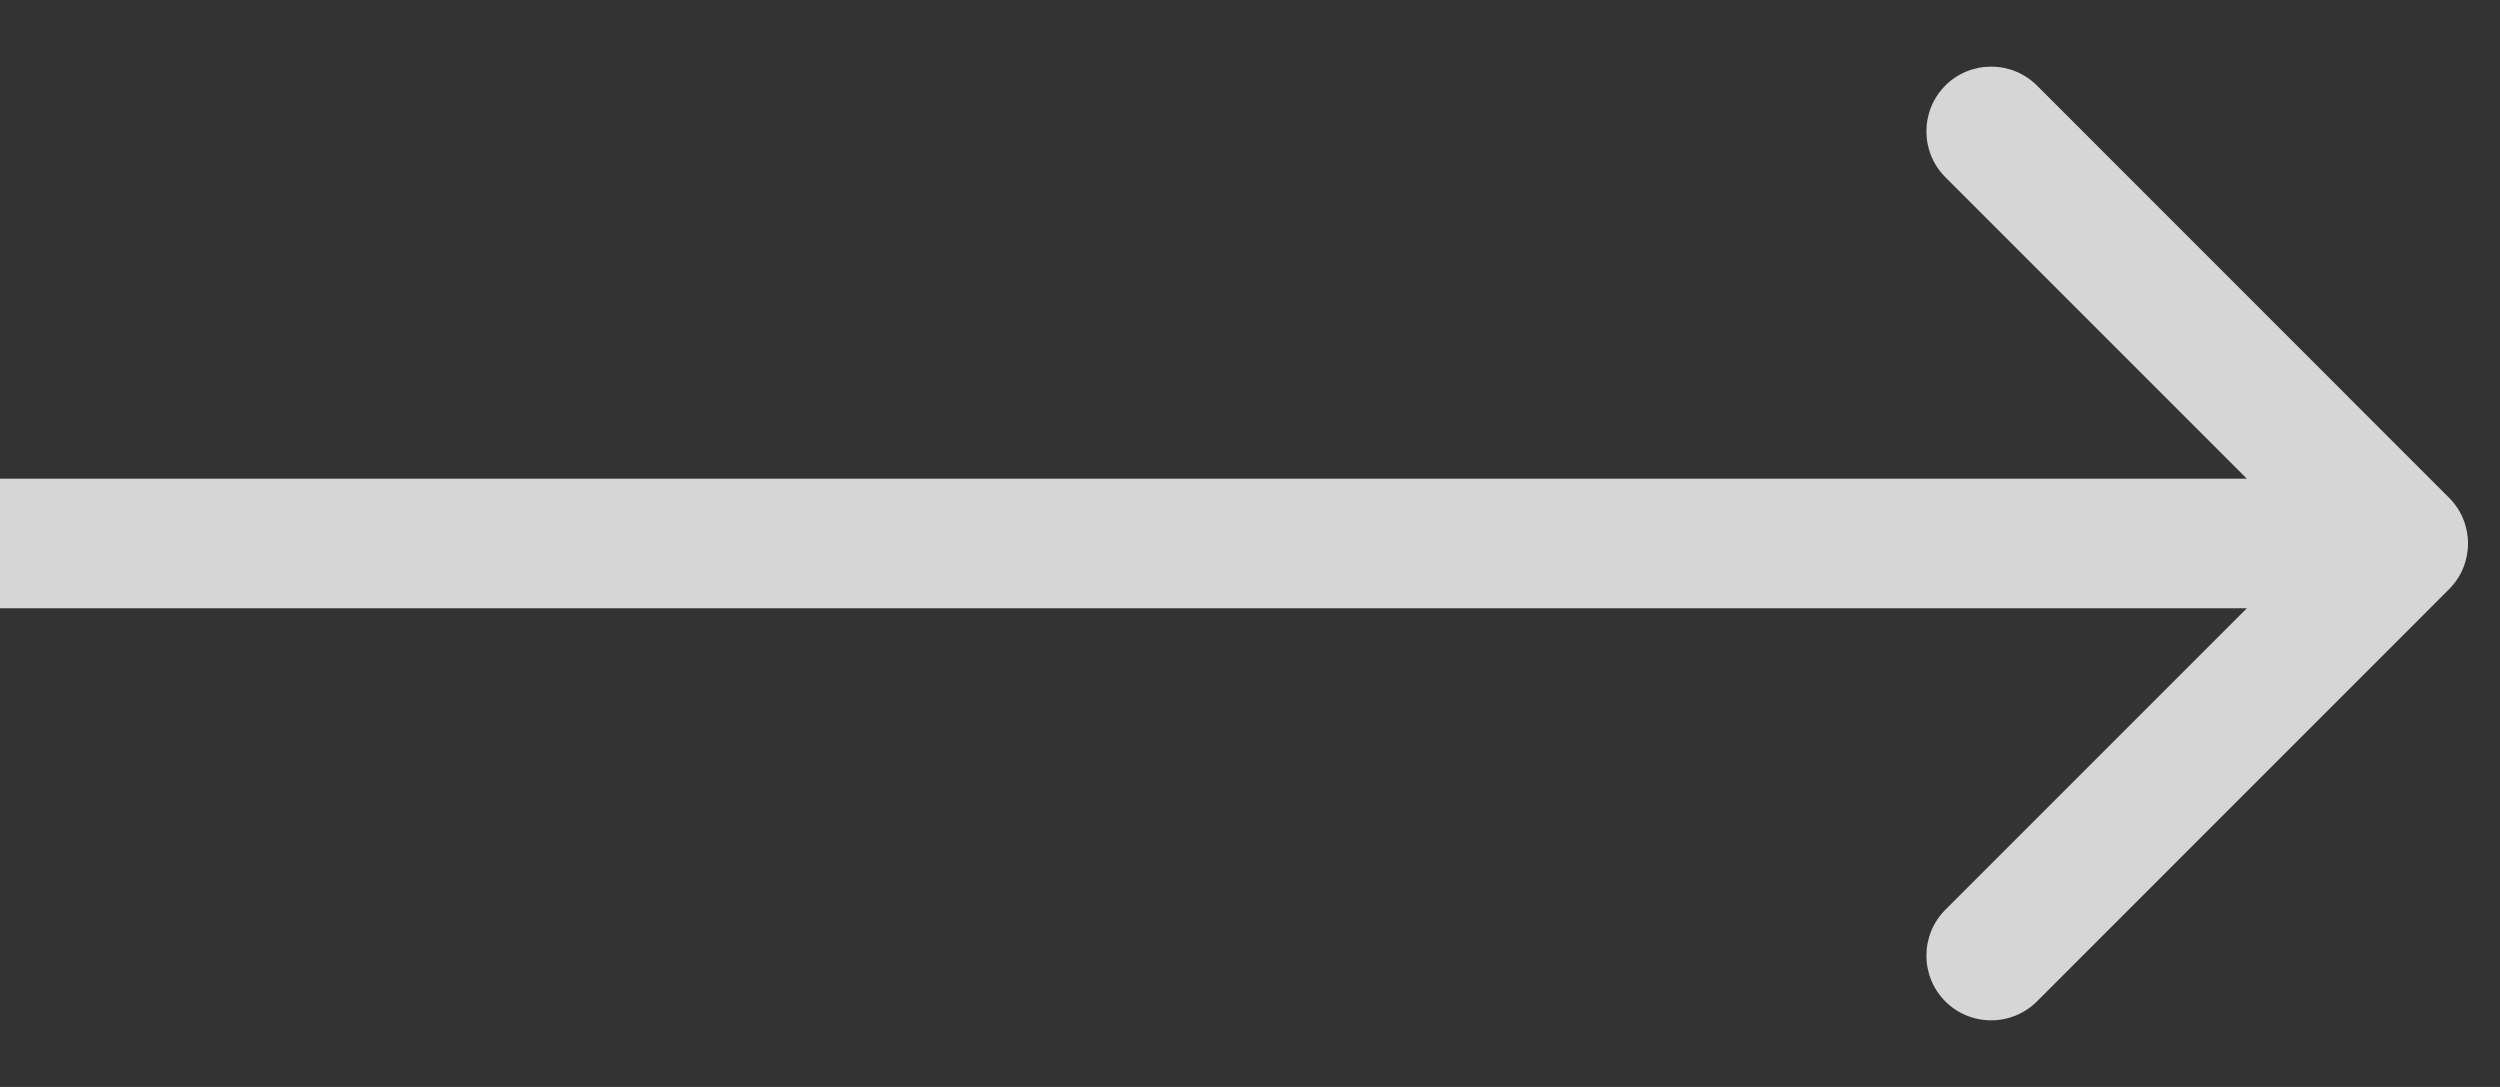 <?xml version="1.0" encoding="UTF-8"?> <svg xmlns="http://www.w3.org/2000/svg" width="23" height="10" viewBox="0 0 23 10" fill="none"><rect x="0" y="0" width="23" height="10" fill="#333333" stroke="none"/> <path opacity="0.8" d="M22.531 5.421C22.764 5.189 22.764 4.811 22.531 4.579L18.74 0.787C18.507 0.555 18.13 0.555 17.897 0.787C17.665 1.02 17.665 1.397 17.897 1.63L21.267 5L17.897 8.37C17.665 8.603 17.665 8.98 17.897 9.213C18.13 9.445 18.507 9.445 18.74 9.213L22.531 5.421ZM0 5.596H22.11V4.404H0V5.596Z" fill="white"></path> </svg> 
